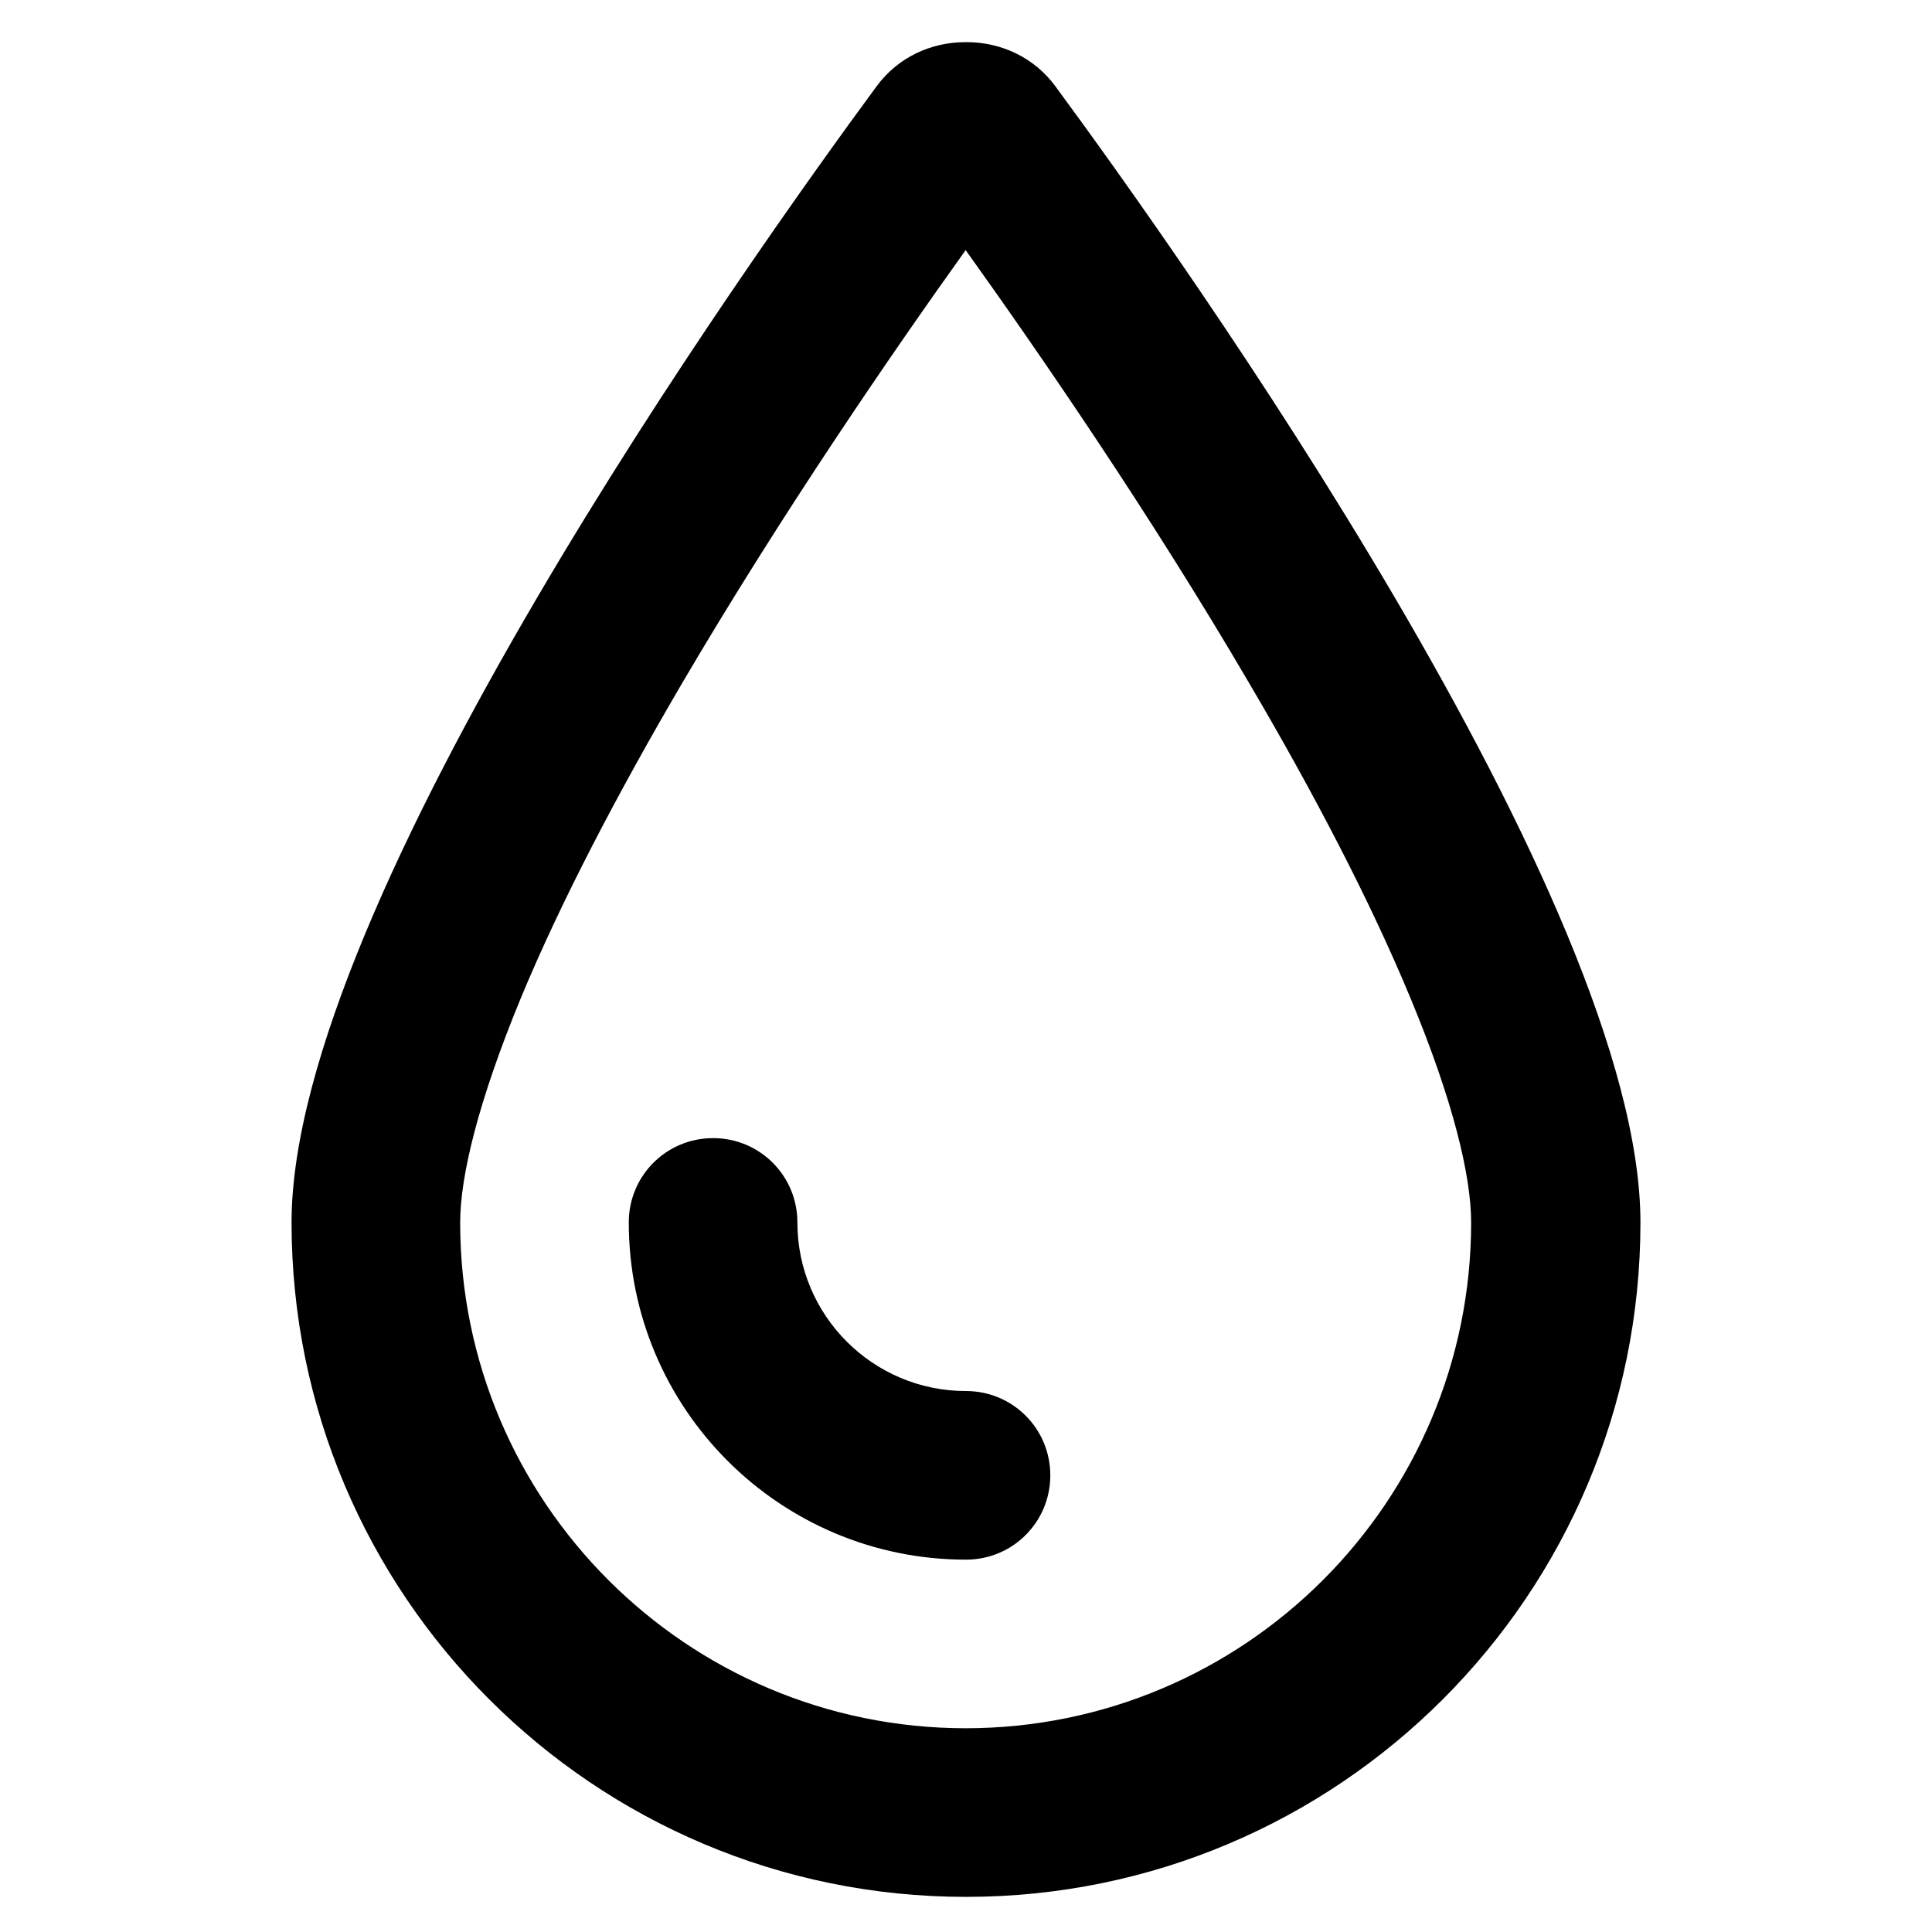 <svg viewBox="0 -28 384 550" height="50" width="50" xmlns="http://www.w3.org/2000/svg"><path d="M192 464c-79.5 0-144-64.5-144-144 0-13.2 5.2-34.6 17.2-63.7 11.6-28 27.9-58.9 45.8-89.5 28.7-48.9 60.3-94.8 80.9-123.6 20.6 28.8 52.3 74.7 80.9 123.6 18 30.6 34.2 61.5 45.8 89.5 12.1 29.1 17.2 50.5 17.2 63.7 0 79.5-64.5 144-144 144zM0 320C0 426 86 512 192 512s192-86 192-192c0-91.2-130.2-274.1-166.6-323.5-5.9-8-15.2-12.5-25.2-12.5l-.4 0C181.8-16 172.5-11.5 166.6-3.5 130.2 45.9 0 228.8 0 320zm144 0c0-13.3-10.7-24-24-24s-24 10.7-24 24c0 53 43 96 96 96 13.3 0 24-10.7 24-24s-10.7-24-24-24c-26.5 0-48-21.5-48-48z" fill="currentColor"></path></svg>